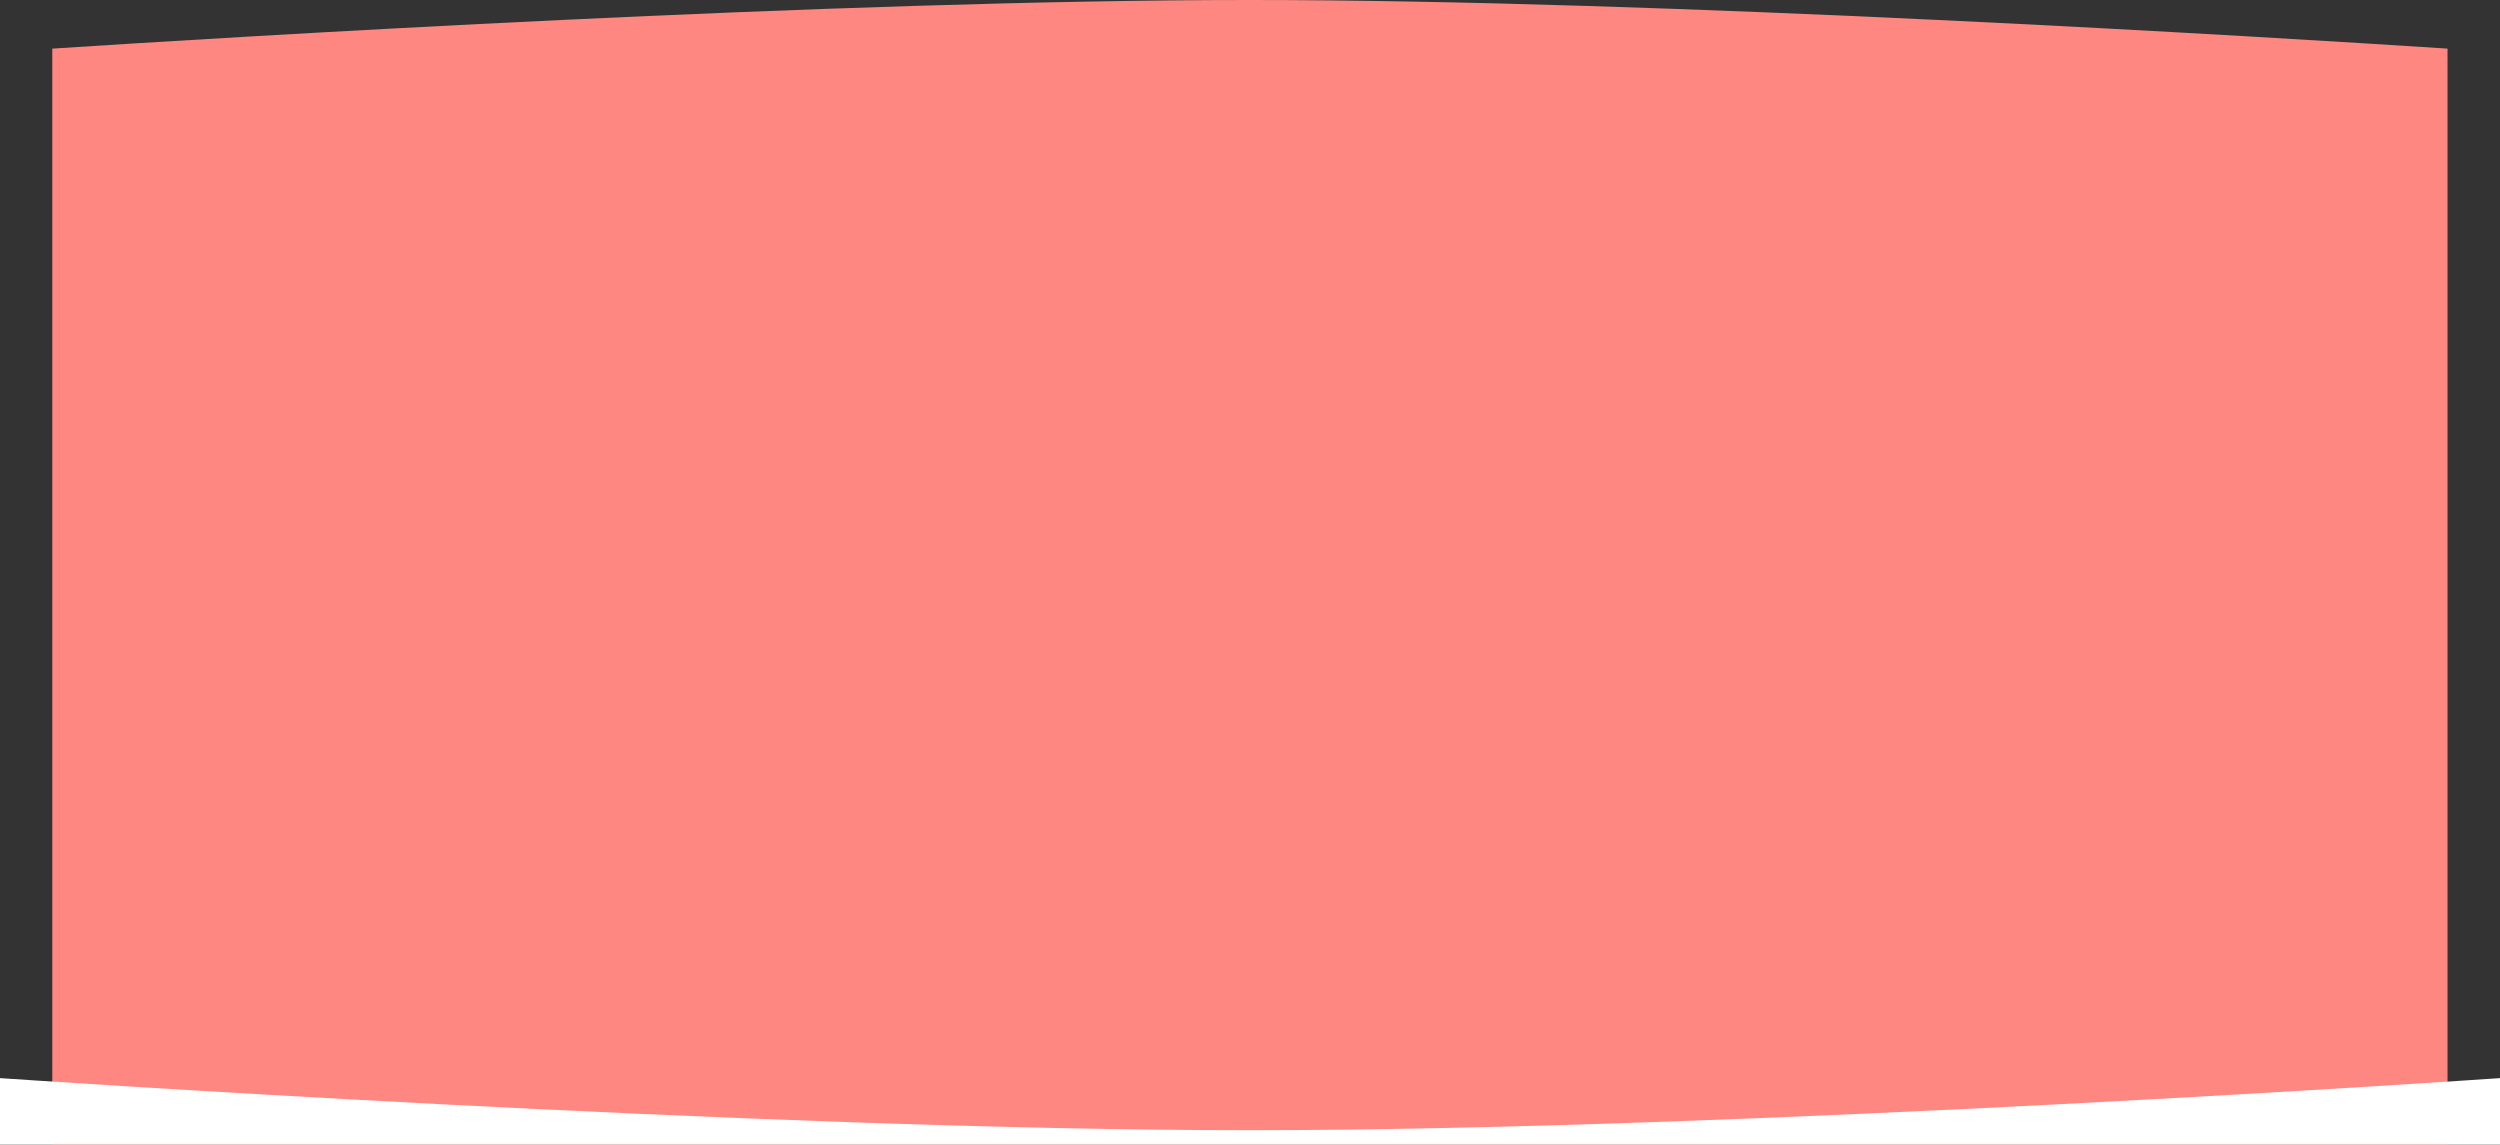 <?xml version="1.0" encoding="UTF-8"?> <svg xmlns="http://www.w3.org/2000/svg" width="1920" height="879" viewBox="0 0 1920 879" fill="none"><rect x="0" y="0" width="1920" height="879" fill="#333333" stroke="none"/><path fill-rule="evenodd" clip-rule="evenodd" d="M40.154 37.332V879H1879.7V37.332C1741.84 28.383 1279.38 0 959.926 0C640.474 0 178.013 28.383 40.154 37.332Z" fill="#FE8781"></path><path d="M1920 879L-1.07288e-05 879L-2.70344e-05 828C-2.70344e-05 828 580.769 868 960 868C1339.23 868 1920 828 1920 828L1920 879Z" fill="white"></path></svg> 